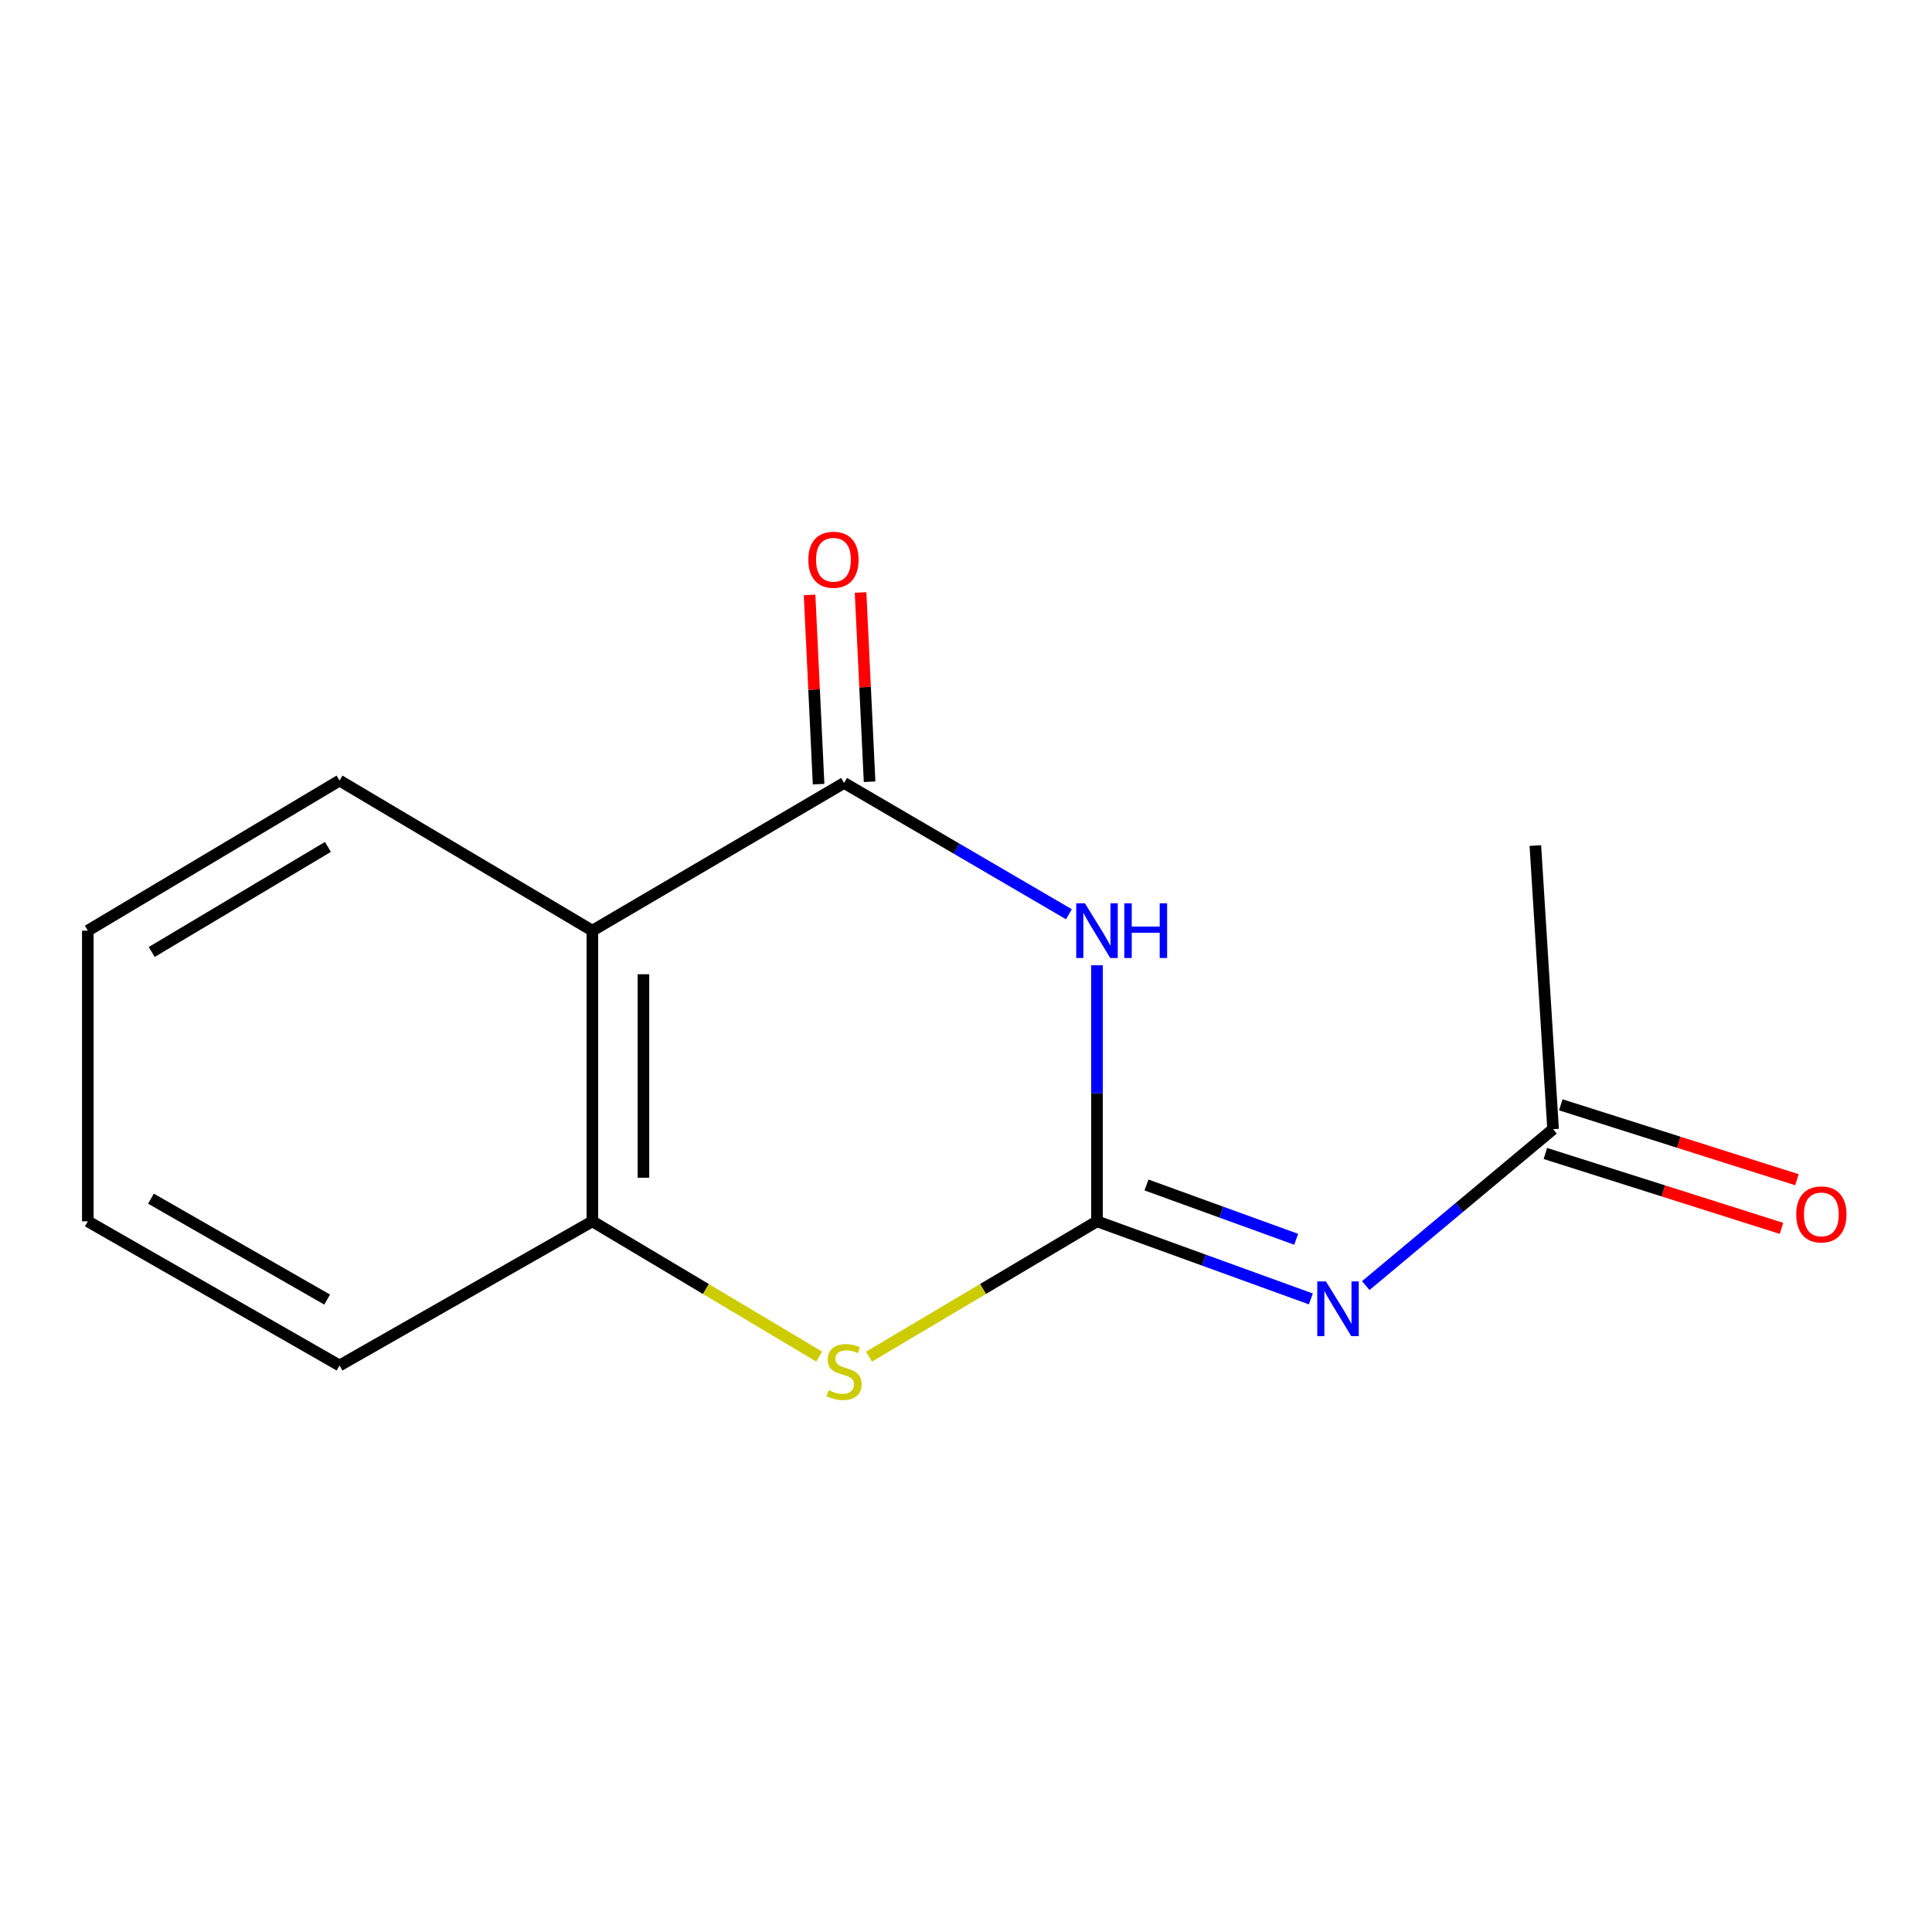 <?xml version='1.0' encoding='iso-8859-1'?>
<svg version='1.1' baseProfile='full'
              xmlns='http://www.w3.org/2000/svg'
                      xmlns:rdkit='http://www.rdkit.org/xml'
                      xmlns:xlink='http://www.w3.org/1999/xlink'
                  xml:space='preserve'
width='1000px' height='1000px' viewBox='0 0 1000 1000'>
<!-- END OF HEADER -->
<rect style='opacity:1.0;fill:#FFFFFF;stroke:none' width='1000' height='1000' x='0' y='0'> </rect>
<path class='bond-0' d='M 567.8,632.16 L 567.8,565.892' style='fill:none;fill-rule:evenodd;stroke:#000000;stroke-width:6px;stroke-linecap:butt;stroke-linejoin:miter;stroke-opacity:1' />
<path class='bond-0' d='M 567.8,565.892 L 567.8,499.625' style='fill:none;fill-rule:evenodd;stroke:#0000FF;stroke-width:6px;stroke-linecap:butt;stroke-linejoin:miter;stroke-opacity:1' />
<path class='bond-2' d='M 567.8,632.16 L 623.147,652.239' style='fill:none;fill-rule:evenodd;stroke:#000000;stroke-width:6px;stroke-linecap:butt;stroke-linejoin:miter;stroke-opacity:1' />
<path class='bond-2' d='M 623.147,652.239 L 678.494,672.318' style='fill:none;fill-rule:evenodd;stroke:#0000FF;stroke-width:6px;stroke-linecap:butt;stroke-linejoin:miter;stroke-opacity:1' />
<path class='bond-2' d='M 593.416,613.344 L 632.159,627.399' style='fill:none;fill-rule:evenodd;stroke:#000000;stroke-width:6px;stroke-linecap:butt;stroke-linejoin:miter;stroke-opacity:1' />
<path class='bond-2' d='M 632.159,627.399 L 670.902,641.455' style='fill:none;fill-rule:evenodd;stroke:#0000FF;stroke-width:6px;stroke-linecap:butt;stroke-linejoin:miter;stroke-opacity:1' />
<path class='bond-3' d='M 567.8,632.16 L 508.792,667.179' style='fill:none;fill-rule:evenodd;stroke:#000000;stroke-width:6px;stroke-linecap:butt;stroke-linejoin:miter;stroke-opacity:1' />
<path class='bond-3' d='M 508.792,667.179 L 449.784,702.199' style='fill:none;fill-rule:evenodd;stroke:#CCCC00;stroke-width:6px;stroke-linecap:butt;stroke-linejoin:miter;stroke-opacity:1' />
<path class='bond-1' d='M 553.271,473.218 L 495.085,439.234' style='fill:none;fill-rule:evenodd;stroke:#0000FF;stroke-width:6px;stroke-linecap:butt;stroke-linejoin:miter;stroke-opacity:1' />
<path class='bond-1' d='M 495.085,439.234 L 436.898,405.25' style='fill:none;fill-rule:evenodd;stroke:#000000;stroke-width:6px;stroke-linecap:butt;stroke-linejoin:miter;stroke-opacity:1' />
<path class='bond-7' d='M 450.095,404.622 L 447.763,355.645' style='fill:none;fill-rule:evenodd;stroke:#000000;stroke-width:6px;stroke-linecap:butt;stroke-linejoin:miter;stroke-opacity:1' />
<path class='bond-7' d='M 447.763,355.645 L 445.431,306.669' style='fill:none;fill-rule:evenodd;stroke:#FF0000;stroke-width:6px;stroke-linecap:butt;stroke-linejoin:miter;stroke-opacity:1' />
<path class='bond-7' d='M 423.701,405.878 L 421.369,356.902' style='fill:none;fill-rule:evenodd;stroke:#000000;stroke-width:6px;stroke-linecap:butt;stroke-linejoin:miter;stroke-opacity:1' />
<path class='bond-7' d='M 421.369,356.902 L 419.037,307.926' style='fill:none;fill-rule:evenodd;stroke:#FF0000;stroke-width:6px;stroke-linecap:butt;stroke-linejoin:miter;stroke-opacity:1' />
<path class='bond-14' d='M 436.898,405.25 L 306.613,481.704' style='fill:none;fill-rule:evenodd;stroke:#000000;stroke-width:6px;stroke-linecap:butt;stroke-linejoin:miter;stroke-opacity:1' />
<path class='bond-6' d='M 706.918,665.421 L 755.394,624.935' style='fill:none;fill-rule:evenodd;stroke:#0000FF;stroke-width:6px;stroke-linecap:butt;stroke-linejoin:miter;stroke-opacity:1' />
<path class='bond-6' d='M 755.394,624.935 L 803.871,584.449' style='fill:none;fill-rule:evenodd;stroke:#000000;stroke-width:6px;stroke-linecap:butt;stroke-linejoin:miter;stroke-opacity:1' />
<path class='bond-5' d='M 424.026,702.171 L 365.319,667.165' style='fill:none;fill-rule:evenodd;stroke:#CCCC00;stroke-width:6px;stroke-linecap:butt;stroke-linejoin:miter;stroke-opacity:1' />
<path class='bond-5' d='M 365.319,667.165 L 306.613,632.16' style='fill:none;fill-rule:evenodd;stroke:#000000;stroke-width:6px;stroke-linecap:butt;stroke-linejoin:miter;stroke-opacity:1' />
<path class='bond-4' d='M 306.613,481.704 L 306.613,632.16' style='fill:none;fill-rule:evenodd;stroke:#000000;stroke-width:6px;stroke-linecap:butt;stroke-linejoin:miter;stroke-opacity:1' />
<path class='bond-4' d='M 333.037,504.272 L 333.037,609.591' style='fill:none;fill-rule:evenodd;stroke:#000000;stroke-width:6px;stroke-linecap:butt;stroke-linejoin:miter;stroke-opacity:1' />
<path class='bond-9' d='M 306.613,481.704 L 175.74,404.017' style='fill:none;fill-rule:evenodd;stroke:#000000;stroke-width:6px;stroke-linecap:butt;stroke-linejoin:miter;stroke-opacity:1' />
<path class='bond-10' d='M 306.613,632.16 L 175.74,706.778' style='fill:none;fill-rule:evenodd;stroke:#000000;stroke-width:6px;stroke-linecap:butt;stroke-linejoin:miter;stroke-opacity:1' />
<path class='bond-8' d='M 799.876,597.043 L 860.985,616.424' style='fill:none;fill-rule:evenodd;stroke:#000000;stroke-width:6px;stroke-linecap:butt;stroke-linejoin:miter;stroke-opacity:1' />
<path class='bond-8' d='M 860.985,616.424 L 922.093,635.805' style='fill:none;fill-rule:evenodd;stroke:#FF0000;stroke-width:6px;stroke-linecap:butt;stroke-linejoin:miter;stroke-opacity:1' />
<path class='bond-8' d='M 807.865,571.856 L 868.973,591.237' style='fill:none;fill-rule:evenodd;stroke:#000000;stroke-width:6px;stroke-linecap:butt;stroke-linejoin:miter;stroke-opacity:1' />
<path class='bond-8' d='M 868.973,591.237 L 930.082,610.618' style='fill:none;fill-rule:evenodd;stroke:#FF0000;stroke-width:6px;stroke-linecap:butt;stroke-linejoin:miter;stroke-opacity:1' />
<path class='bond-11' d='M 803.871,584.449 L 794.696,437.664' style='fill:none;fill-rule:evenodd;stroke:#000000;stroke-width:6px;stroke-linecap:butt;stroke-linejoin:miter;stroke-opacity:1' />
<path class='bond-15' d='M 175.74,404.017 L 45.455,481.704' style='fill:none;fill-rule:evenodd;stroke:#000000;stroke-width:6px;stroke-linecap:butt;stroke-linejoin:miter;stroke-opacity:1' />
<path class='bond-15' d='M 169.73,438.365 L 78.53,492.746' style='fill:none;fill-rule:evenodd;stroke:#000000;stroke-width:6px;stroke-linecap:butt;stroke-linejoin:miter;stroke-opacity:1' />
<path class='bond-13' d='M 175.74,706.778 L 45.455,632.16' style='fill:none;fill-rule:evenodd;stroke:#000000;stroke-width:6px;stroke-linecap:butt;stroke-linejoin:miter;stroke-opacity:1' />
<path class='bond-13' d='M 169.33,672.656 L 78.13,620.423' style='fill:none;fill-rule:evenodd;stroke:#000000;stroke-width:6px;stroke-linecap:butt;stroke-linejoin:miter;stroke-opacity:1' />
<path class='bond-12' d='M 45.455,481.704 L 45.455,632.16' style='fill:none;fill-rule:evenodd;stroke:#000000;stroke-width:6px;stroke-linecap:butt;stroke-linejoin:miter;stroke-opacity:1' />
<path  class='atom-1' d='M 561.54 467.544
L 570.82 482.544
Q 571.74 484.024, 573.22 486.704
Q 574.7 489.384, 574.78 489.544
L 574.78 467.544
L 578.54 467.544
L 578.54 495.864
L 574.66 495.864
L 564.7 479.464
Q 563.54 477.544, 562.3 475.344
Q 561.1 473.144, 560.74 472.464
L 560.74 495.864
L 557.06 495.864
L 557.06 467.544
L 561.54 467.544
' fill='#0000FF'/>
<path  class='atom-1' d='M 581.94 467.544
L 585.78 467.544
L 585.78 479.584
L 600.26 479.584
L 600.26 467.544
L 604.1 467.544
L 604.1 495.864
L 600.26 495.864
L 600.26 482.784
L 585.78 482.784
L 585.78 495.864
L 581.94 495.864
L 581.94 467.544
' fill='#0000FF'/>
<path  class='atom-3' d='M 686.292 663.258
L 695.572 678.258
Q 696.492 679.738, 697.972 682.418
Q 699.452 685.098, 699.532 685.258
L 699.532 663.258
L 703.292 663.258
L 703.292 691.578
L 699.412 691.578
L 689.452 675.178
Q 688.292 673.258, 687.052 671.058
Q 685.852 668.858, 685.492 668.178
L 685.492 691.578
L 681.812 691.578
L 681.812 663.258
L 686.292 663.258
' fill='#0000FF'/>
<path  class='atom-4' d='M 428.898 719.567
Q 429.218 719.687, 430.538 720.247
Q 431.858 720.807, 433.298 721.167
Q 434.778 721.487, 436.218 721.487
Q 438.898 721.487, 440.458 720.207
Q 442.018 718.887, 442.018 716.607
Q 442.018 715.047, 441.218 714.087
Q 440.458 713.127, 439.258 712.607
Q 438.058 712.087, 436.058 711.487
Q 433.538 710.727, 432.018 710.007
Q 430.538 709.287, 429.458 707.767
Q 428.418 706.247, 428.418 703.687
Q 428.418 700.127, 430.818 697.927
Q 433.258 695.727, 438.058 695.727
Q 441.338 695.727, 445.058 697.287
L 444.138 700.367
Q 440.738 698.967, 438.178 698.967
Q 435.418 698.967, 433.898 700.127
Q 432.378 701.247, 432.418 703.207
Q 432.418 704.727, 433.178 705.647
Q 433.978 706.567, 435.098 707.087
Q 436.258 707.607, 438.178 708.207
Q 440.738 709.007, 442.258 709.807
Q 443.778 710.607, 444.858 712.247
Q 445.978 713.847, 445.978 716.607
Q 445.978 720.527, 443.338 722.647
Q 440.738 724.727, 436.378 724.727
Q 433.858 724.727, 431.938 724.167
Q 430.058 723.647, 427.818 722.727
L 428.898 719.567
' fill='#CCCC00'/>
<path  class='atom-8' d='M 418.393 289.724
Q 418.393 282.924, 421.753 279.124
Q 425.113 275.324, 431.393 275.324
Q 437.673 275.324, 441.033 279.124
Q 444.393 282.924, 444.393 289.724
Q 444.393 296.604, 440.993 300.524
Q 437.593 304.404, 431.393 304.404
Q 425.153 304.404, 421.753 300.524
Q 418.393 296.644, 418.393 289.724
M 431.393 301.204
Q 435.713 301.204, 438.033 298.324
Q 440.393 295.404, 440.393 289.724
Q 440.393 284.164, 438.033 281.364
Q 435.713 278.524, 431.393 278.524
Q 427.073 278.524, 424.713 281.324
Q 422.393 284.124, 422.393 289.724
Q 422.393 295.444, 424.713 298.324
Q 427.073 301.204, 431.393 301.204
' fill='#FF0000'/>
<path  class='atom-9' d='M 929.729 628.57
Q 929.729 621.77, 933.089 617.97
Q 936.449 614.17, 942.729 614.17
Q 949.009 614.17, 952.369 617.97
Q 955.729 621.77, 955.729 628.57
Q 955.729 635.45, 952.329 639.37
Q 948.929 643.25, 942.729 643.25
Q 936.489 643.25, 933.089 639.37
Q 929.729 635.49, 929.729 628.57
M 942.729 640.05
Q 947.049 640.05, 949.369 637.17
Q 951.729 634.25, 951.729 628.57
Q 951.729 623.01, 949.369 620.21
Q 947.049 617.37, 942.729 617.37
Q 938.409 617.37, 936.049 620.17
Q 933.729 622.97, 933.729 628.57
Q 933.729 634.29, 936.049 637.17
Q 938.409 640.05, 942.729 640.05
' fill='#FF0000'/>
</svg>
